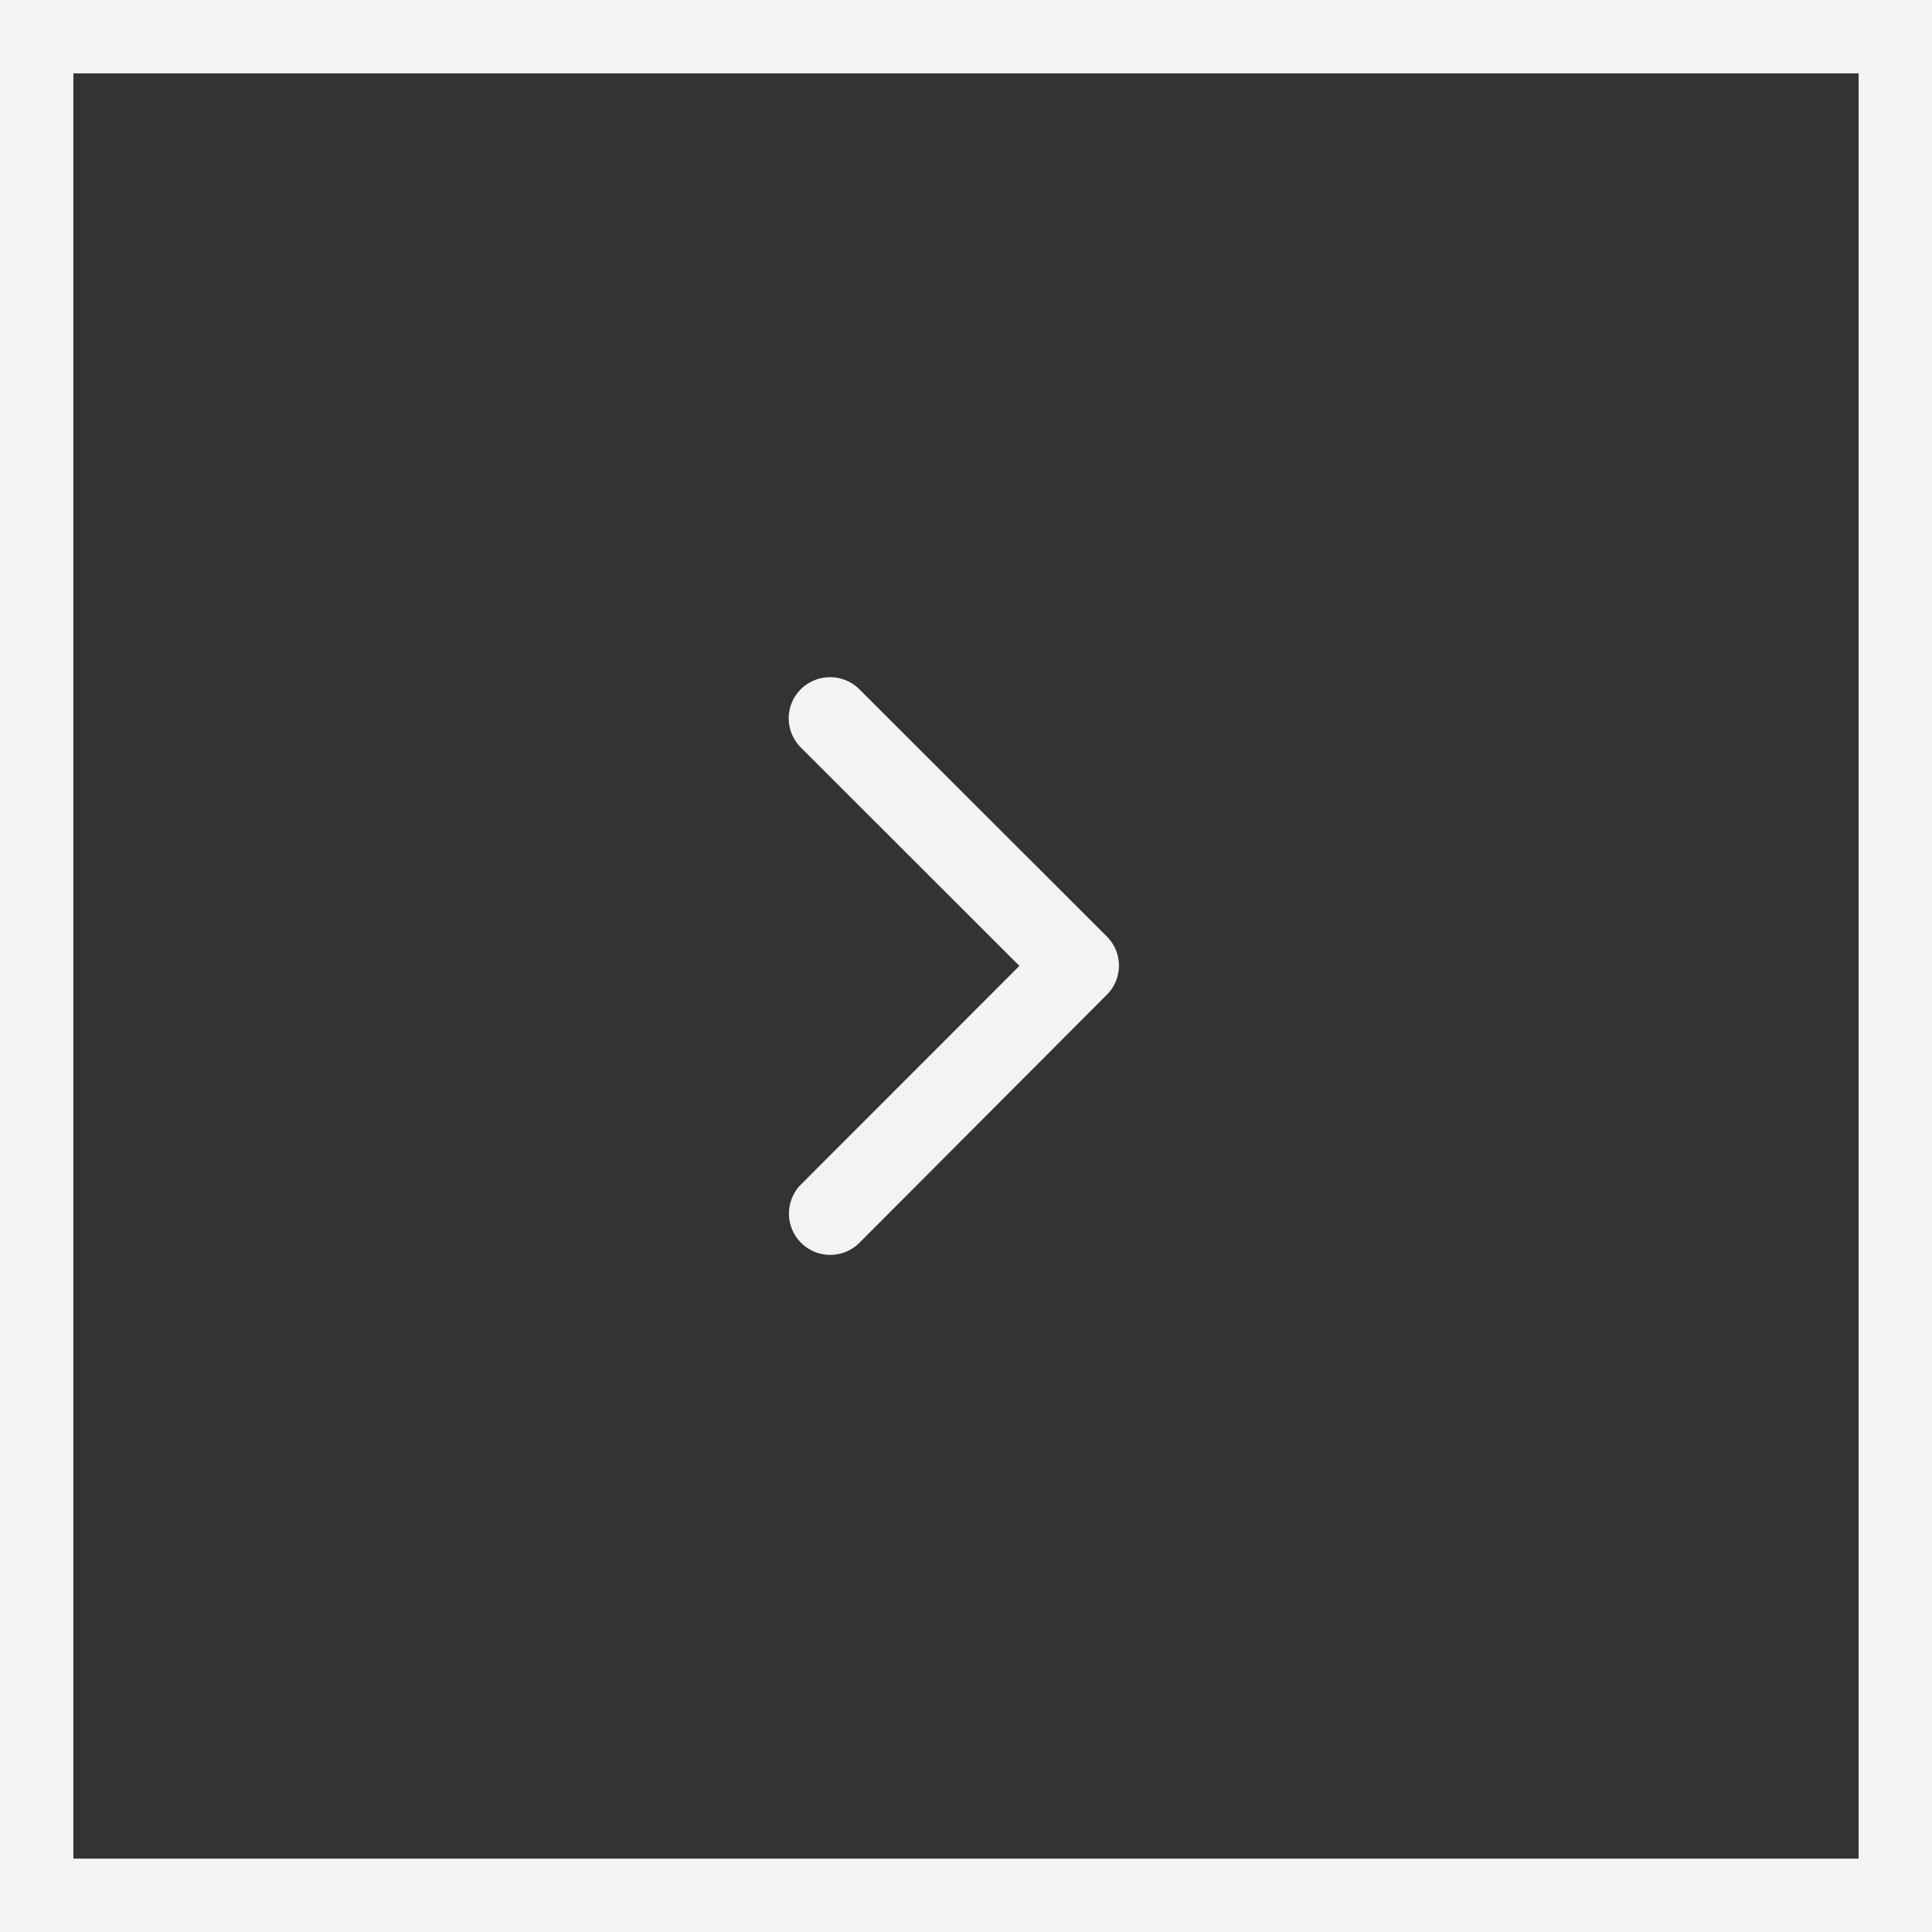 <svg xmlns="http://www.w3.org/2000/svg" width="79" height="79" viewBox="0 0 79 79">
  <rect x="0" y="0" width="79" height="79" fill="#333333" stroke="none"/>
  <g id="Group_4" data-name="Group 4" transform="translate(-797 -523)">
    <g id="Rectangle_12" data-name="Rectangle 12" transform="translate(797 523)" fill="none" stroke="#f2f4f3" stroke-width="3">
      <rect width="79" height="79" stroke="none"/>
      <rect x="1.5" y="1.5" width="76" height="76" fill="none"/>
    </g>
    <path id="Icon_ionic-ios-arrow-forward" data-name="Icon ionic-ios-arrow-forward" d="M20.679,18,11.742,9.07a1.681,1.681,0,0,1,0-2.384,1.7,1.7,0,0,1,2.391,0L24.258,16.8a1.685,1.685,0,0,1,.049,2.327L14.14,29.32a1.688,1.688,0,0,1-2.391-2.384Z" transform="translate(818.004 544.496)" fill="#f2f4f3"/>
  </g>
</svg>
